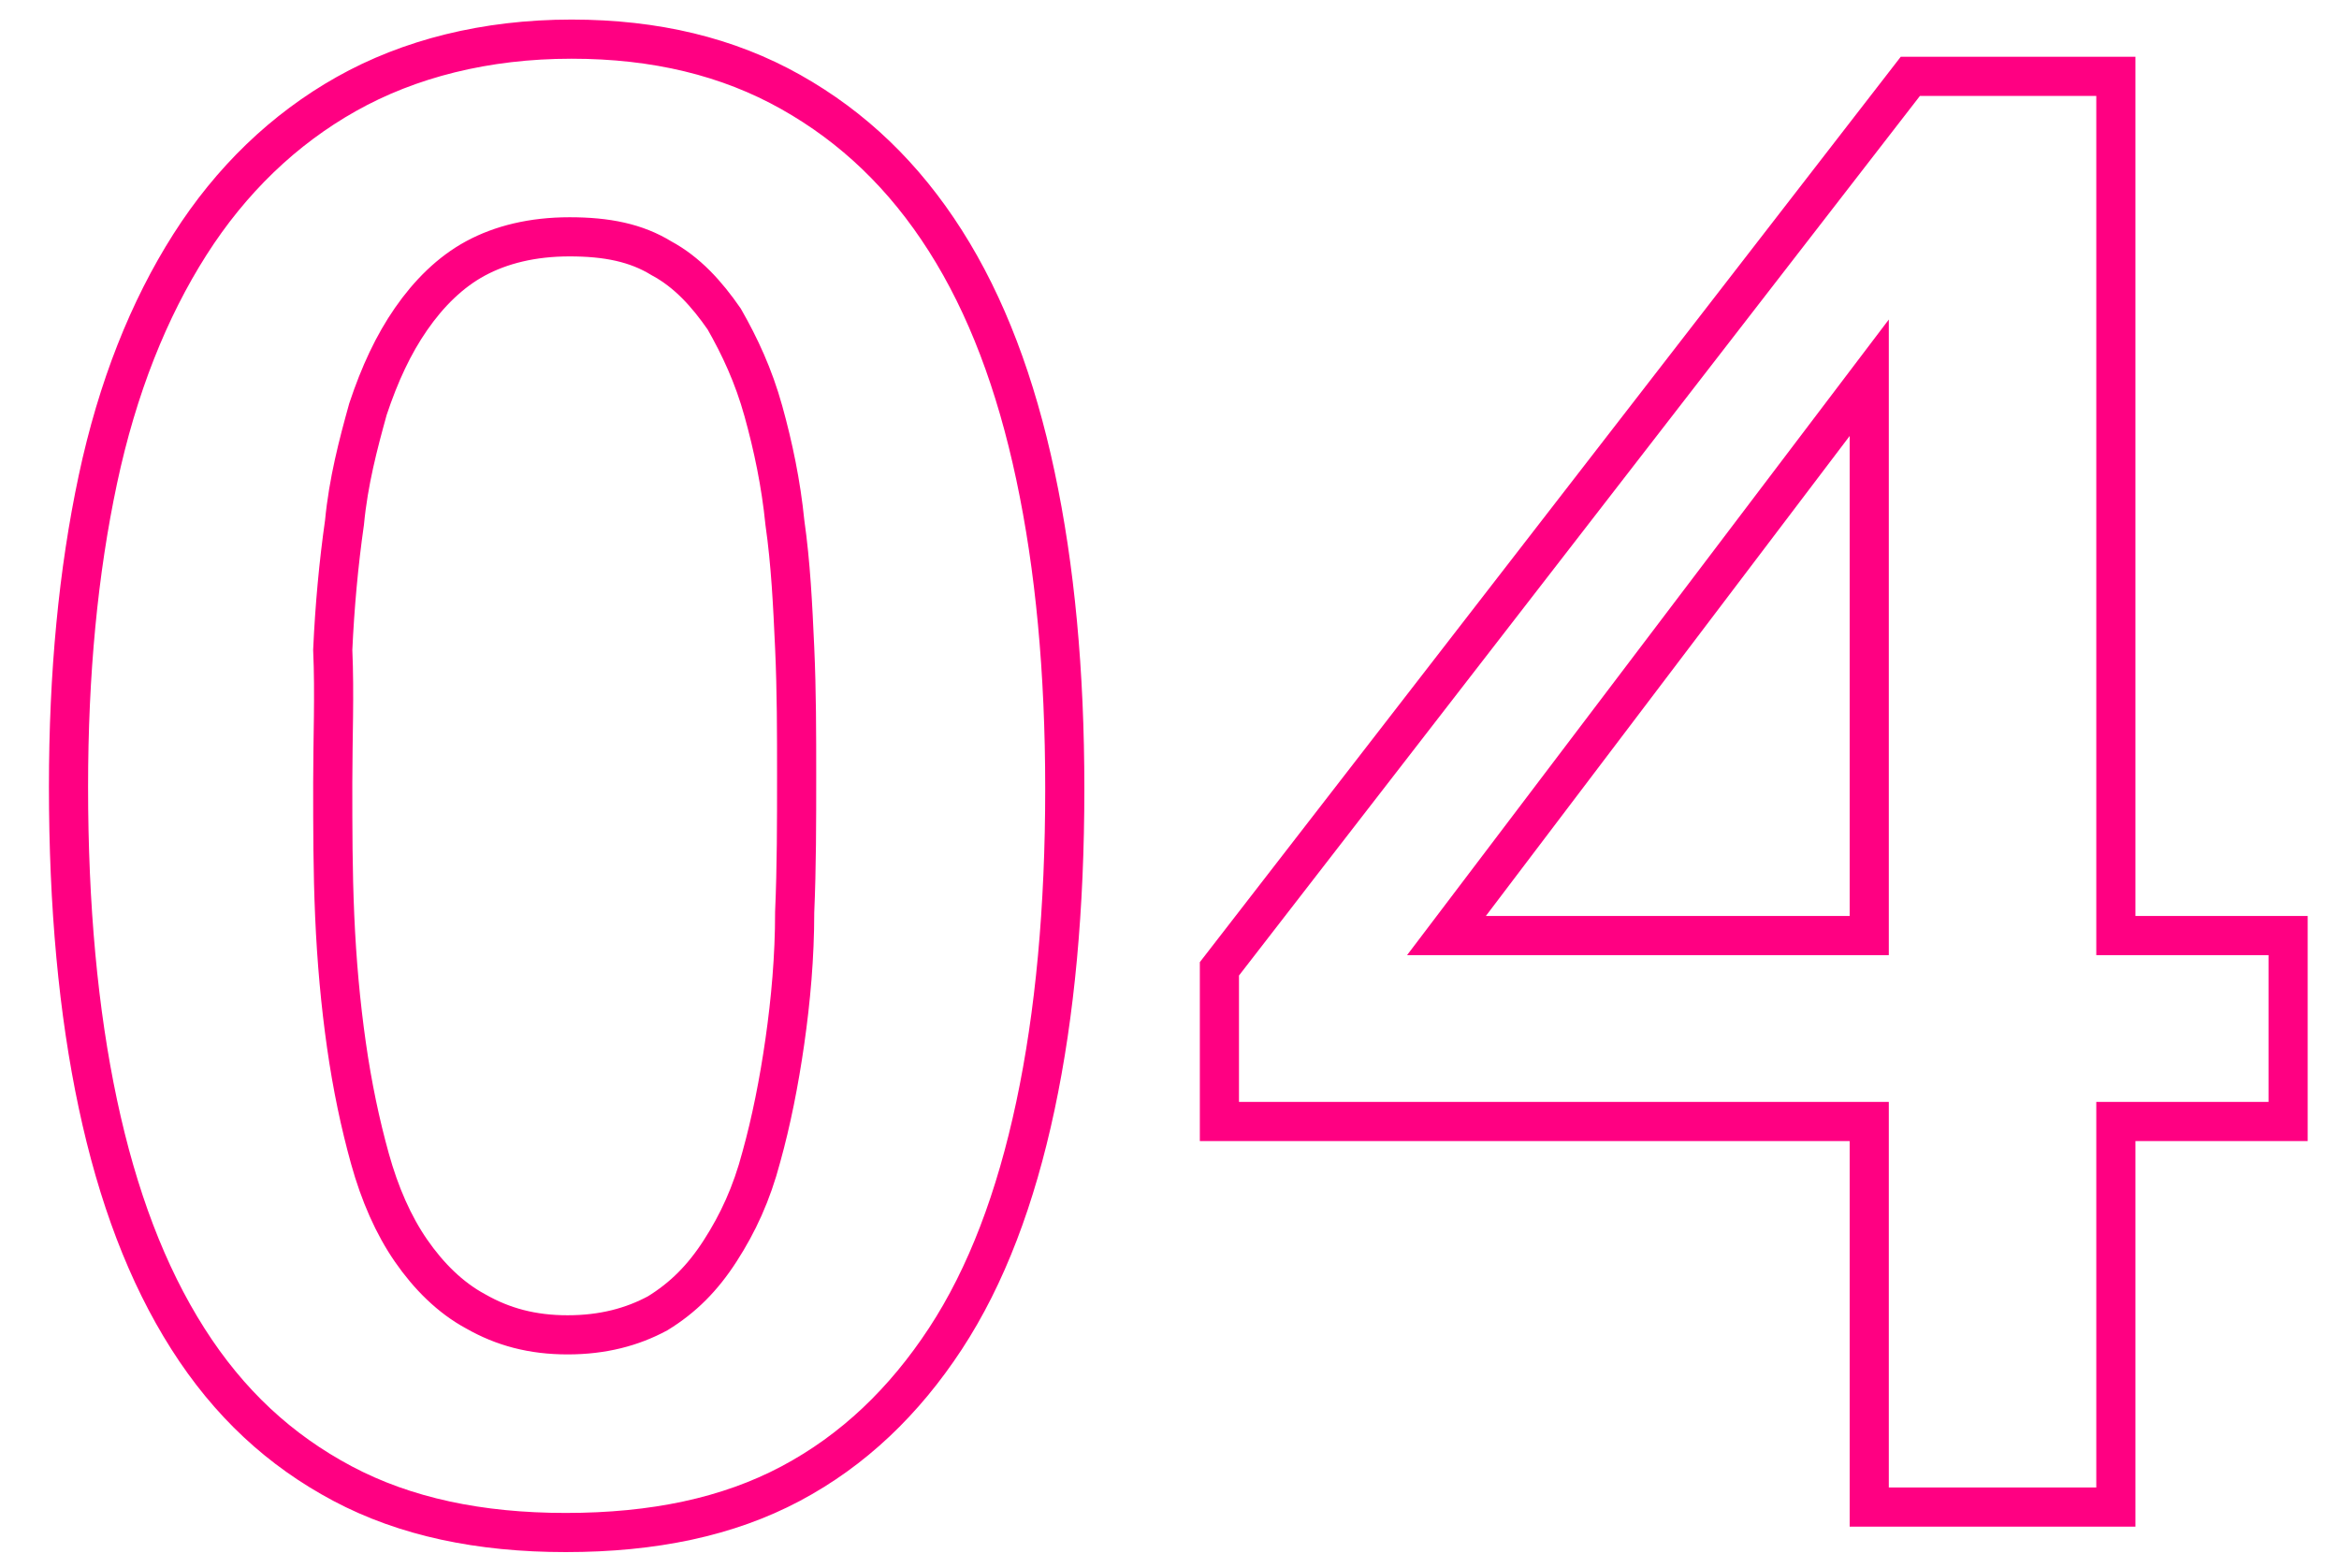<?xml version="1.0" encoding="UTF-8"?> <svg xmlns="http://www.w3.org/2000/svg" xmlns:xlink="http://www.w3.org/1999/xlink" version="1.1" id="Слой_1" x="0px" y="0px" viewBox="0 0 119.5 80.1" style="enable-background:new 0 0 119.5 80.1;" xml:space="preserve"> <style type="text/css"> .st0{fill:none;stroke:#FF0082;stroke-width:2;stroke-miterlimit:10;} </style> <g> <path class="st0" d="M3.5,40.2c0-5.8,0.5-11,1.5-15.7c1-4.7,2.6-8.7,4.7-12c2.1-3.3,4.8-5.9,8-7.7S24.8,2,29.2,2 c4.3,0,8,0.9,11.2,2.7c3.2,1.8,5.8,4.3,7.9,7.6c2.1,3.3,3.6,7.3,4.6,12c1,4.7,1.5,10,1.5,16c0,6.1-0.5,11.5-1.5,16.2 c-1,4.7-2.5,8.7-4.6,11.9c-2.1,3.2-4.7,5.7-7.9,7.4c-3.2,1.7-7,2.5-11.5,2.5c-4.4,0-8.2-0.8-11.4-2.5c-3.2-1.7-5.8-4.1-7.9-7.4 S6,61.1,5,56.4C4,51.7,3.5,46.3,3.5,40.2z M29,68.2c1.8,0,3.3-0.4,4.6-1.1c1.3-0.8,2.3-1.8,3.2-3.2c0.9-1.4,1.6-2.9,2.1-4.8 c0.5-1.8,0.9-3.8,1.2-5.9c0.3-2.1,0.5-4.3,0.5-6.6c0.1-2.3,0.1-4.6,0.1-7c0-2.1,0-4.3-0.1-6.5c-0.1-2.2-0.2-4.3-0.5-6.4 c-0.2-2-0.6-3.9-1.1-5.7c-0.5-1.8-1.2-3.3-2-4.7c-0.9-1.3-1.9-2.4-3.2-3.1c-1.3-0.8-2.8-1.1-4.7-1.1c-1.9,0-3.5,0.4-4.8,1.1 c-1.3,0.7-2.4,1.8-3.3,3.1s-1.6,2.8-2.2,4.6c-0.5,1.8-1,3.7-1.2,5.8c-0.3,2.1-0.5,4.3-0.6,6.5C17.1,35.5,17,37.7,17,40 c0,2.3,0,4.5,0.1,6.8c0.1,2.3,0.3,4.5,0.6,6.6c0.3,2.1,0.7,4,1.2,5.8c0.5,1.8,1.2,3.4,2.1,4.7c0.9,1.3,2,2.4,3.3,3.1 C25.7,67.8,27.2,68.2,29,68.2z"></path> <path class="st0" d="M95.5,57.3H62.3l0-7.8L97.6,3.9h10.5v43.9h8.8v9.5h-8.8V77H95.5V57.3z M73.9,47.8h21.6V19.3L73.9,47.8z"></path> </g> </svg> 